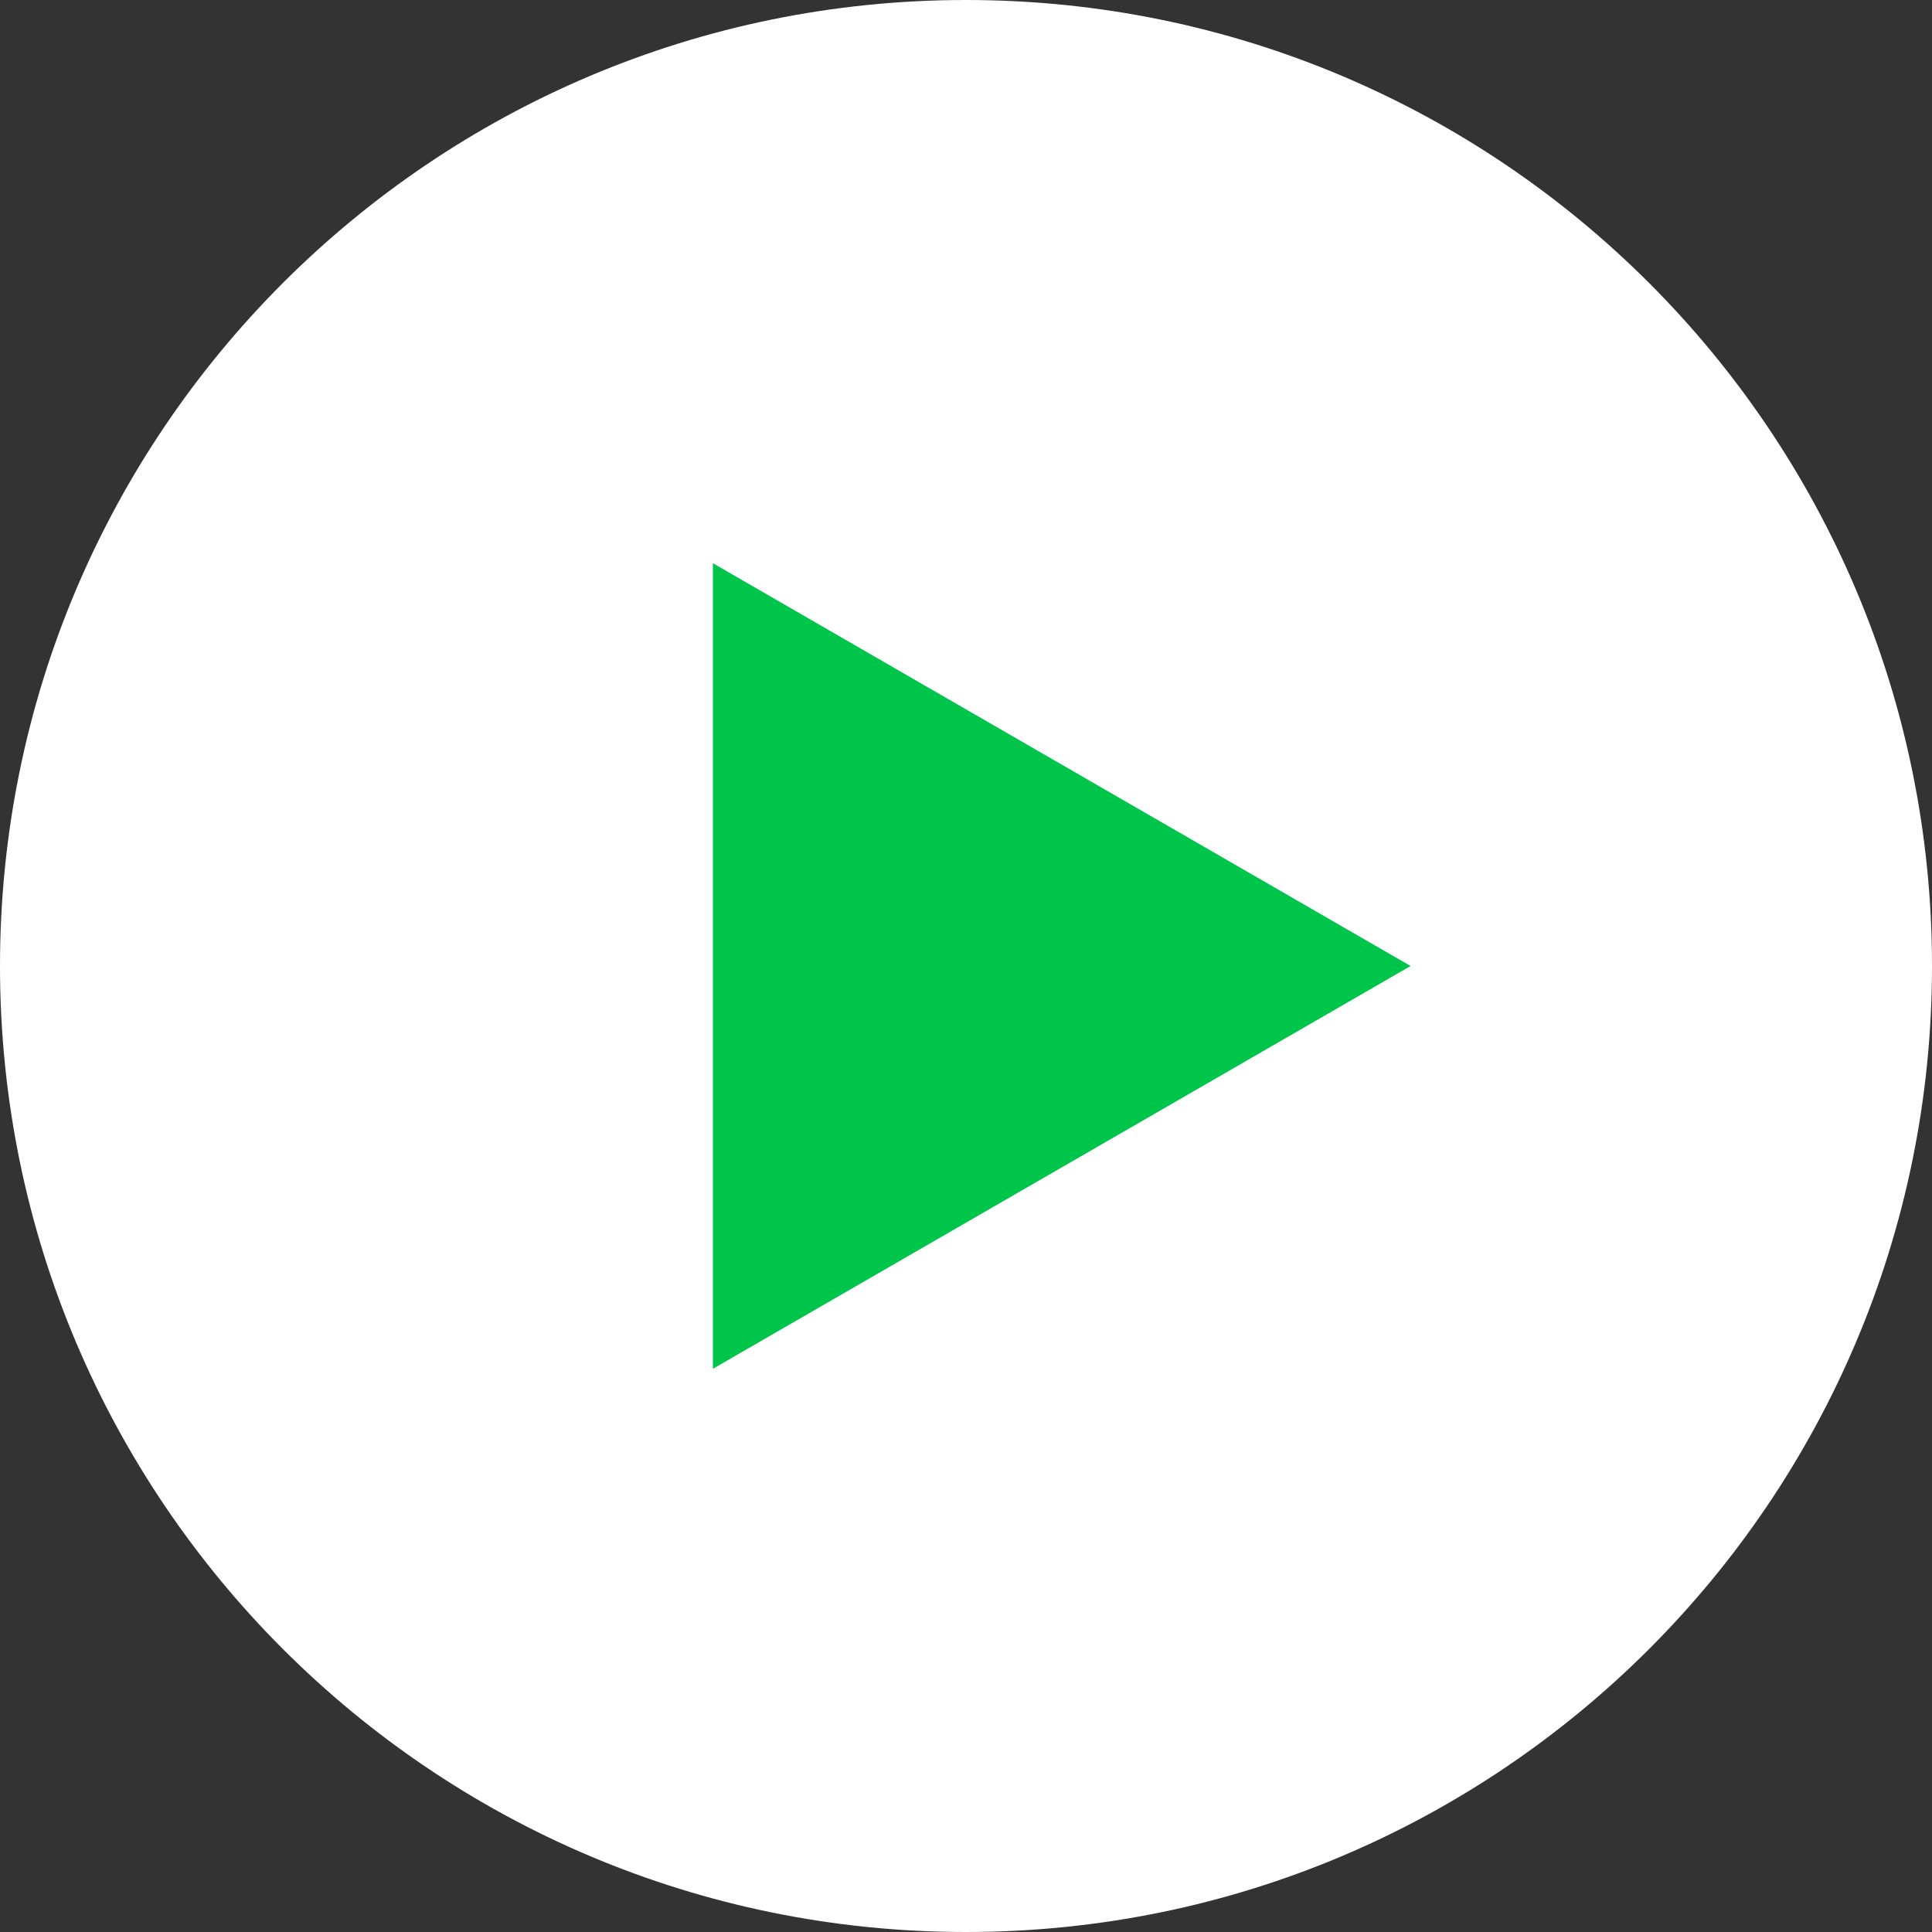 <?xml version="1.0" encoding="UTF-8" standalone="no"?><svg xmlns="http://www.w3.org/2000/svg" xmlns:xlink="http://www.w3.org/1999/xlink" fill="#00c54b" height="222" preserveAspectRatio="xMidYMid meet" version="1" viewBox="0.0 0.0 222.0 222.0" width="222" zoomAndPan="magnify"><rect x="0.0" y="0.0" width="222.0" height="222.0" fill="#333333" stroke="none"/><g id="change1_1"><path d="M111,0c61.304,0,111,49.696,111,111s-49.696,111-111,111S0,172.304,0,111S49.696,0,111,0z" fill="#ffffff"/></g><g id="change2_1"><path d="M81.915,157.283L162.085,111l-80.17-46.284V157.283z"/></g></svg>